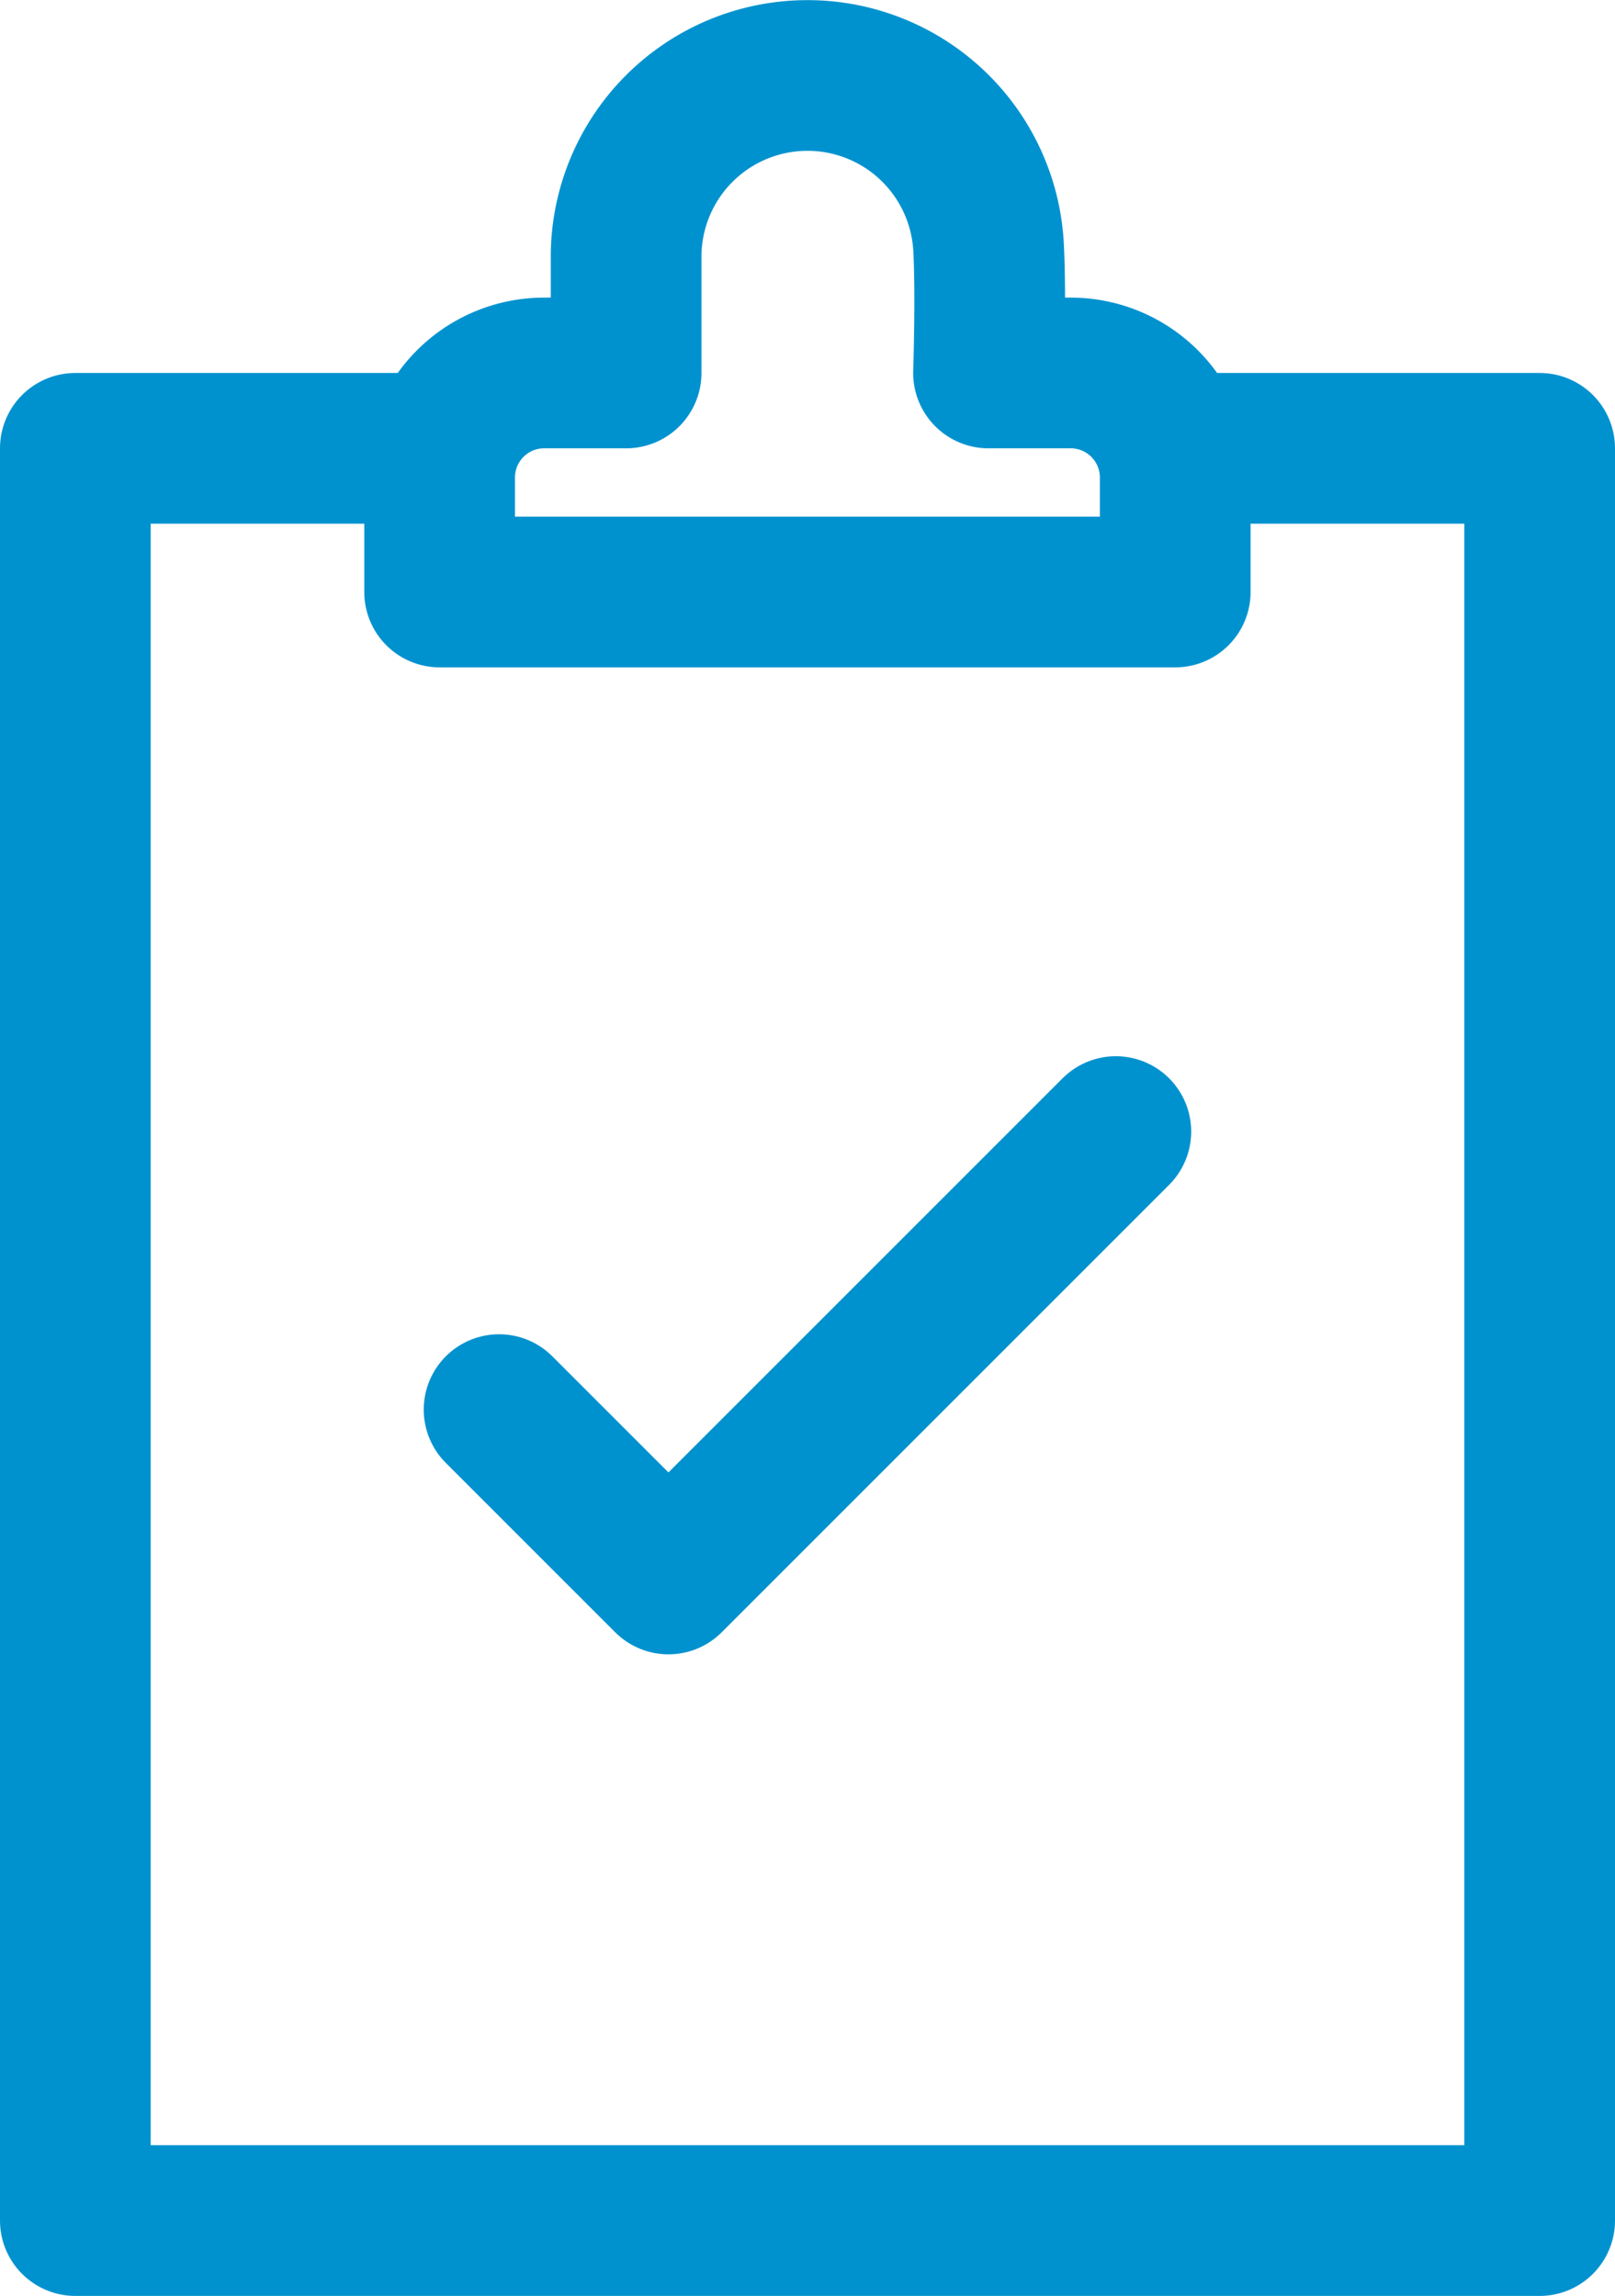 <svg xmlns="http://www.w3.org/2000/svg" width="21.435" height="30.471" viewBox="0 0 21.435 30.471">
  <g id="Gruppe_2799" data-name="Gruppe 2799" transform="translate(1 1)">
    <path id="Pfad_5430" data-name="Pfad 5430" d="M325.041,2312.937h4.748v23.521H310.354v-23.521h4.879" transform="translate(-310.354 -2307.987)" fill="none" stroke="#0092cf" stroke-linecap="round" stroke-linejoin="round" stroke-width="2"/>
    <path id="Pfad_5431" data-name="Pfad 5431" d="M364.906,2268.51s.035-1.04,0-1.68a2.407,2.407,0,0,0-4.81.137v1.543h-1.088a1.387,1.387,0,0,0-1.387,1.388v1.519h9.763V2269.9A1.387,1.387,0,0,0,366,2268.51Z" transform="translate(-352.786 -2264.56)" fill="none" stroke="#0092cf" stroke-linecap="round" stroke-linejoin="round" stroke-width="2"/>
    <g id="Gruppe_2595" data-name="Gruppe 2595" transform="translate(5.624 14.022)">
      <path id="Pfad_5432" data-name="Pfad 5432" d="M365.328,2405.3l2.248,2.248,5.938-5.938" transform="translate(-365.328 -2401.614)" fill="none" stroke="#0092cf" stroke-linecap="round" stroke-linejoin="round" stroke-width="2"/>
    </g>
  </g>
</svg>

